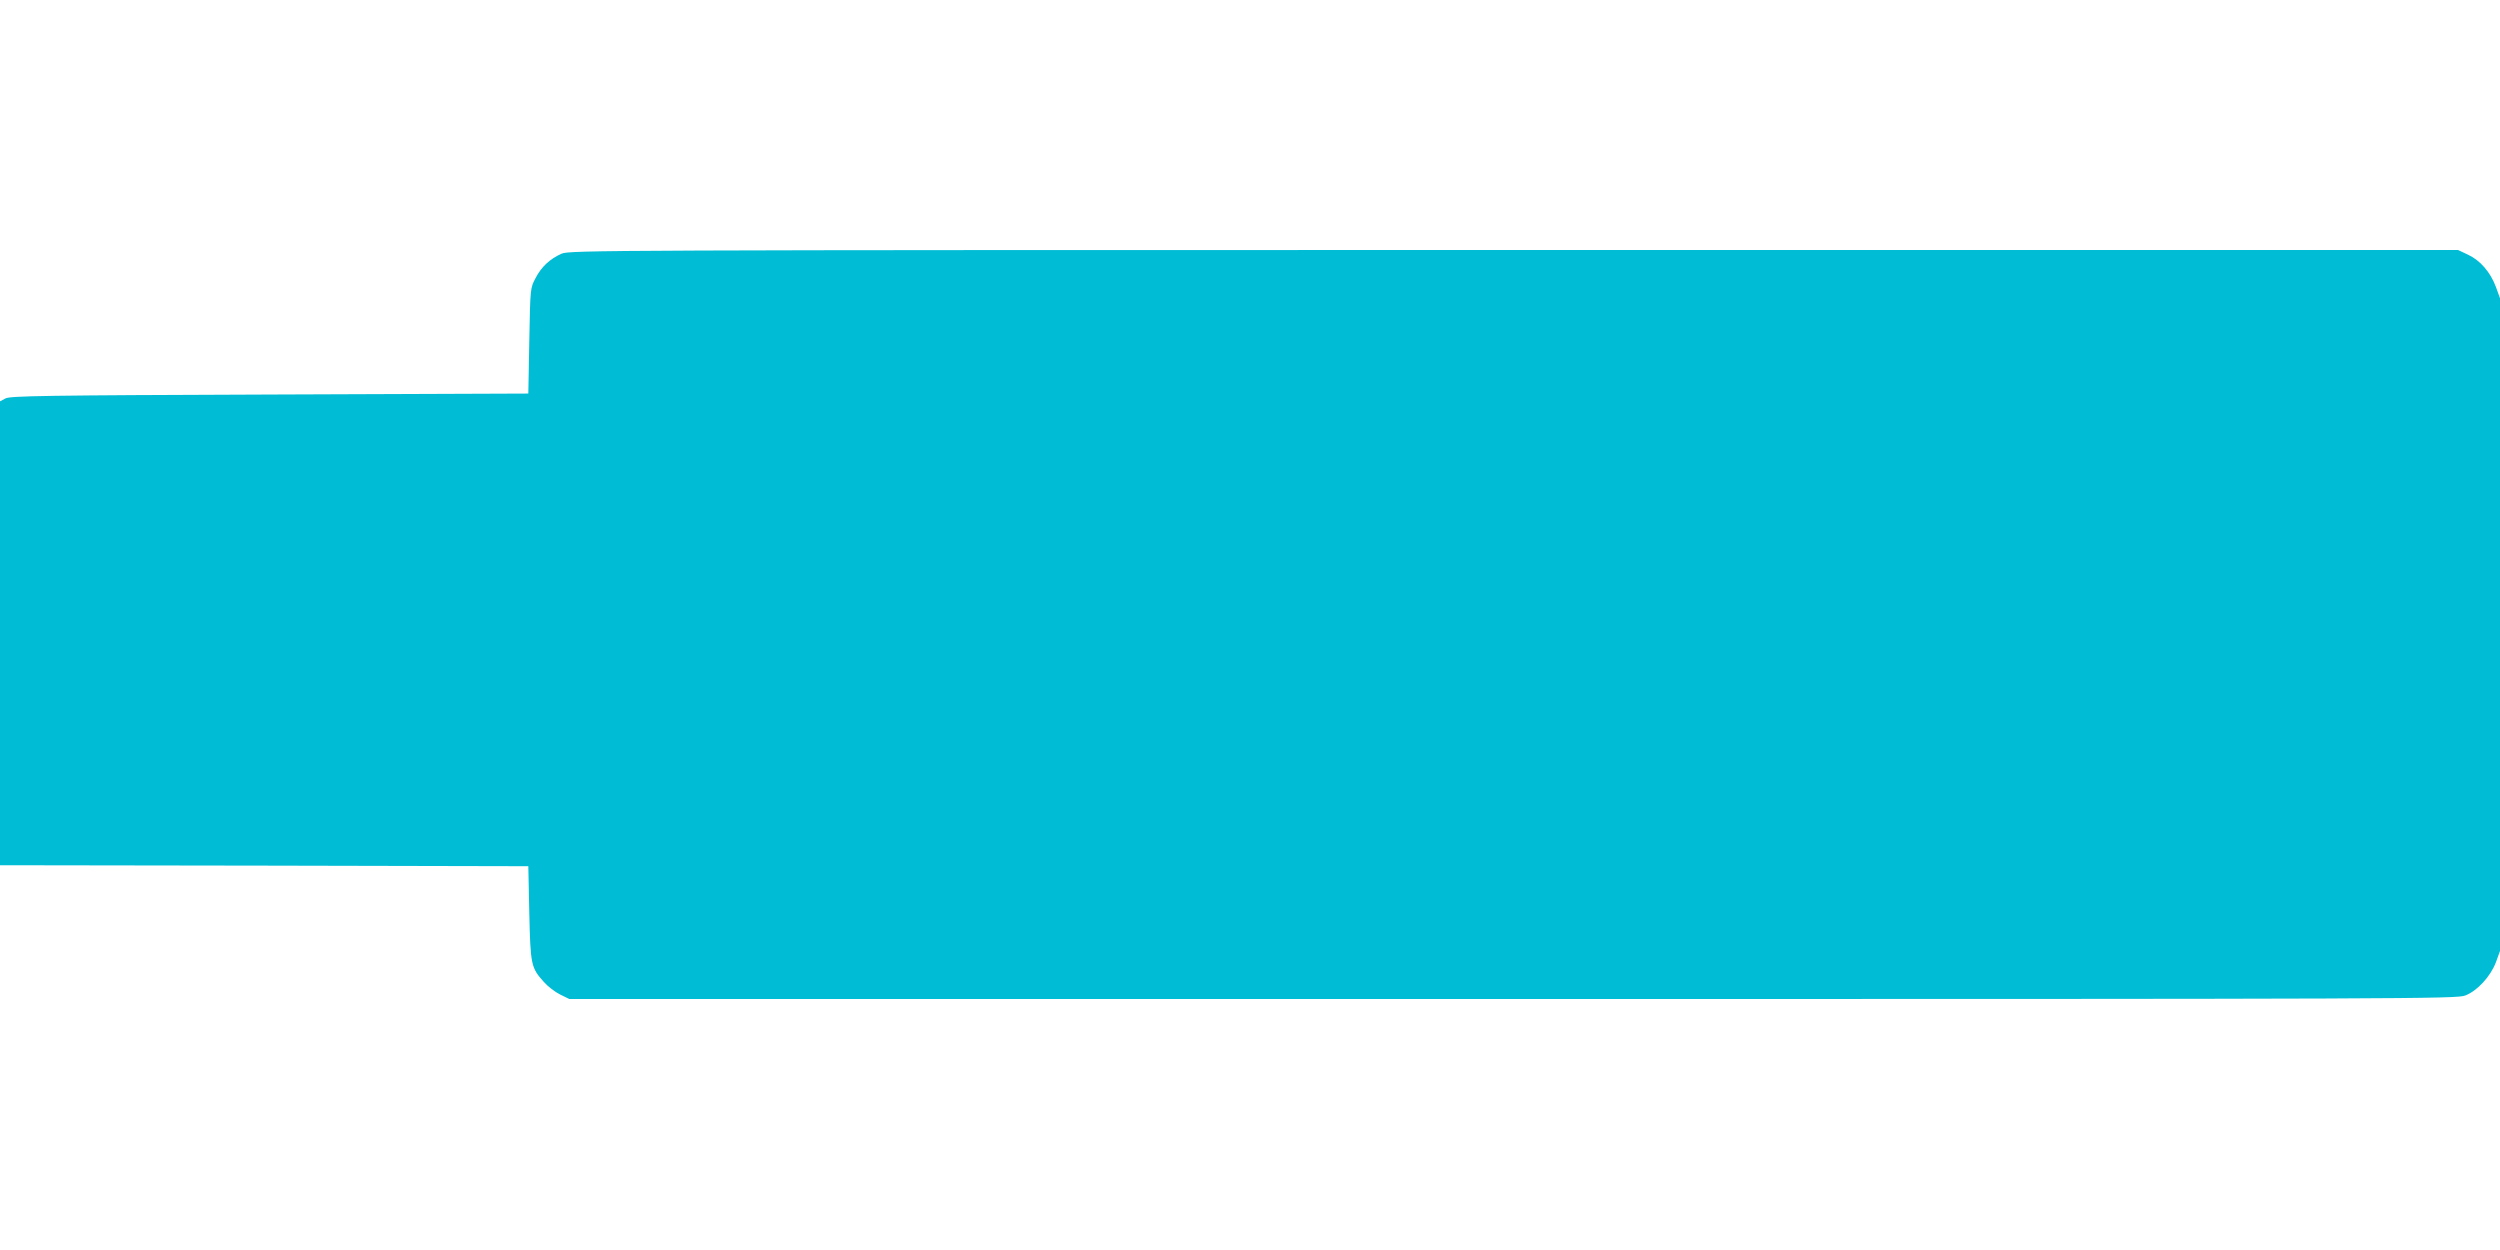 <?xml version="1.0" standalone="no"?>
<!DOCTYPE svg PUBLIC "-//W3C//DTD SVG 20010904//EN"
 "http://www.w3.org/TR/2001/REC-SVG-20010904/DTD/svg10.dtd">
<svg version="1.0" xmlns="http://www.w3.org/2000/svg"
 width="1280pt" height="640pt" viewBox="0 0 1280 640"
 preserveAspectRatio="xMidYMid meet">
<g transform="translate(0,640) scale(0.1,-0.1)"
fill="#00bcd4" stroke="none">
<path d="M2875 5101 c-60 -27 -103 -67 -133 -125 -27 -51 -27 -51 -32 -321
l-5 -270 -1325 -5 c-1152 -4 -1329 -7 -1352 -20 l-28 -15 0 -1187 0 -1188
1353 -2 1352 -3 5 -240 c6 -266 9 -280 75 -353 20 -23 57 -51 83 -64 l47 -23
4830 0 c4625 0 4832 1 4877 18 62 24 129 97 157 170 l21 58 0 1671 0 1671 -21
58 c-28 75 -80 136 -143 165 l-51 24 -4835 0 c-4657 0 -4836 -1 -4875 -19z"/>
</g>
</svg>
